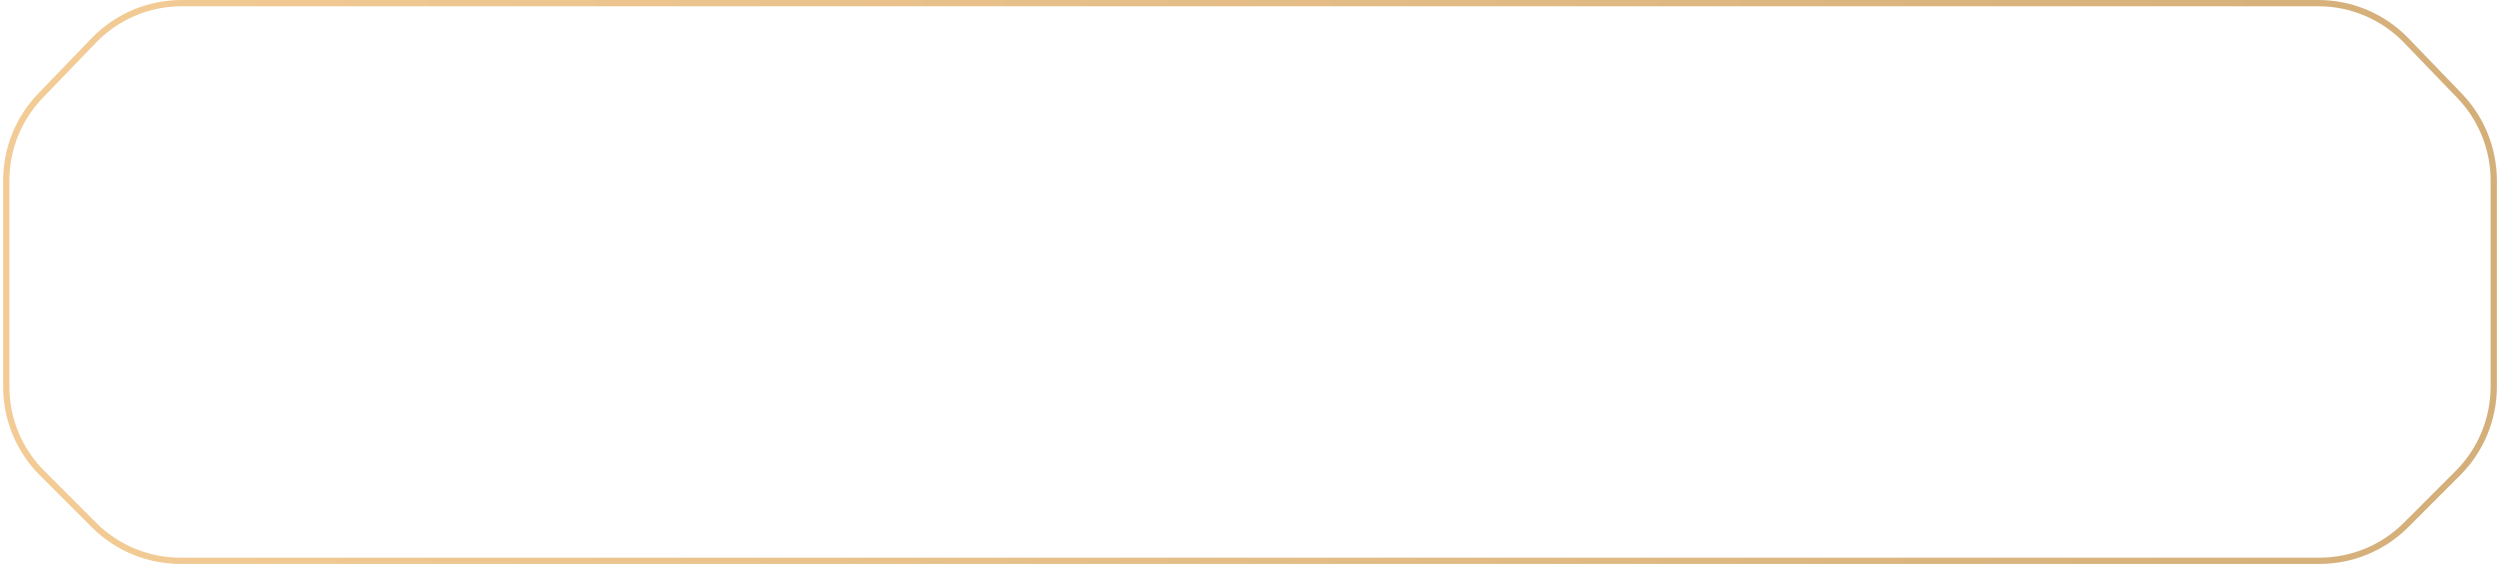 <?xml version="1.0" encoding="UTF-8"?> <svg xmlns="http://www.w3.org/2000/svg" width="399" height="90" viewBox="0 0 399 90" fill="none"><path d="M28.997 0.5H370.003C375.297 0.5 380.364 2.652 384.039 6.463L392.535 15.273C396.041 18.907 398 23.76 398 28.81V61.716C398 66.888 395.945 71.848 392.288 75.505L384.004 83.789C380.347 87.446 375.387 89.5 370.216 89.5H28.784C23.613 89.5 18.653 87.446 14.996 83.789L6.711 75.505C3.054 71.848 1 66.888 1 61.716V28.81C1 23.76 2.959 18.907 6.465 15.273L14.961 6.463C18.636 2.652 23.703 0.5 28.997 0.5Z" stroke="url(#paint0_linear_3311_363)"></path><defs><linearGradient id="paint0_linear_3311_363" x1="-159.5" y1="410.592" x2="558.5" y2="410.592" gradientUnits="userSpaceOnUse"><stop stop-color="#FFD7A1"></stop><stop offset="1" stop-color="#C8A36E"></stop></linearGradient></defs></svg> 